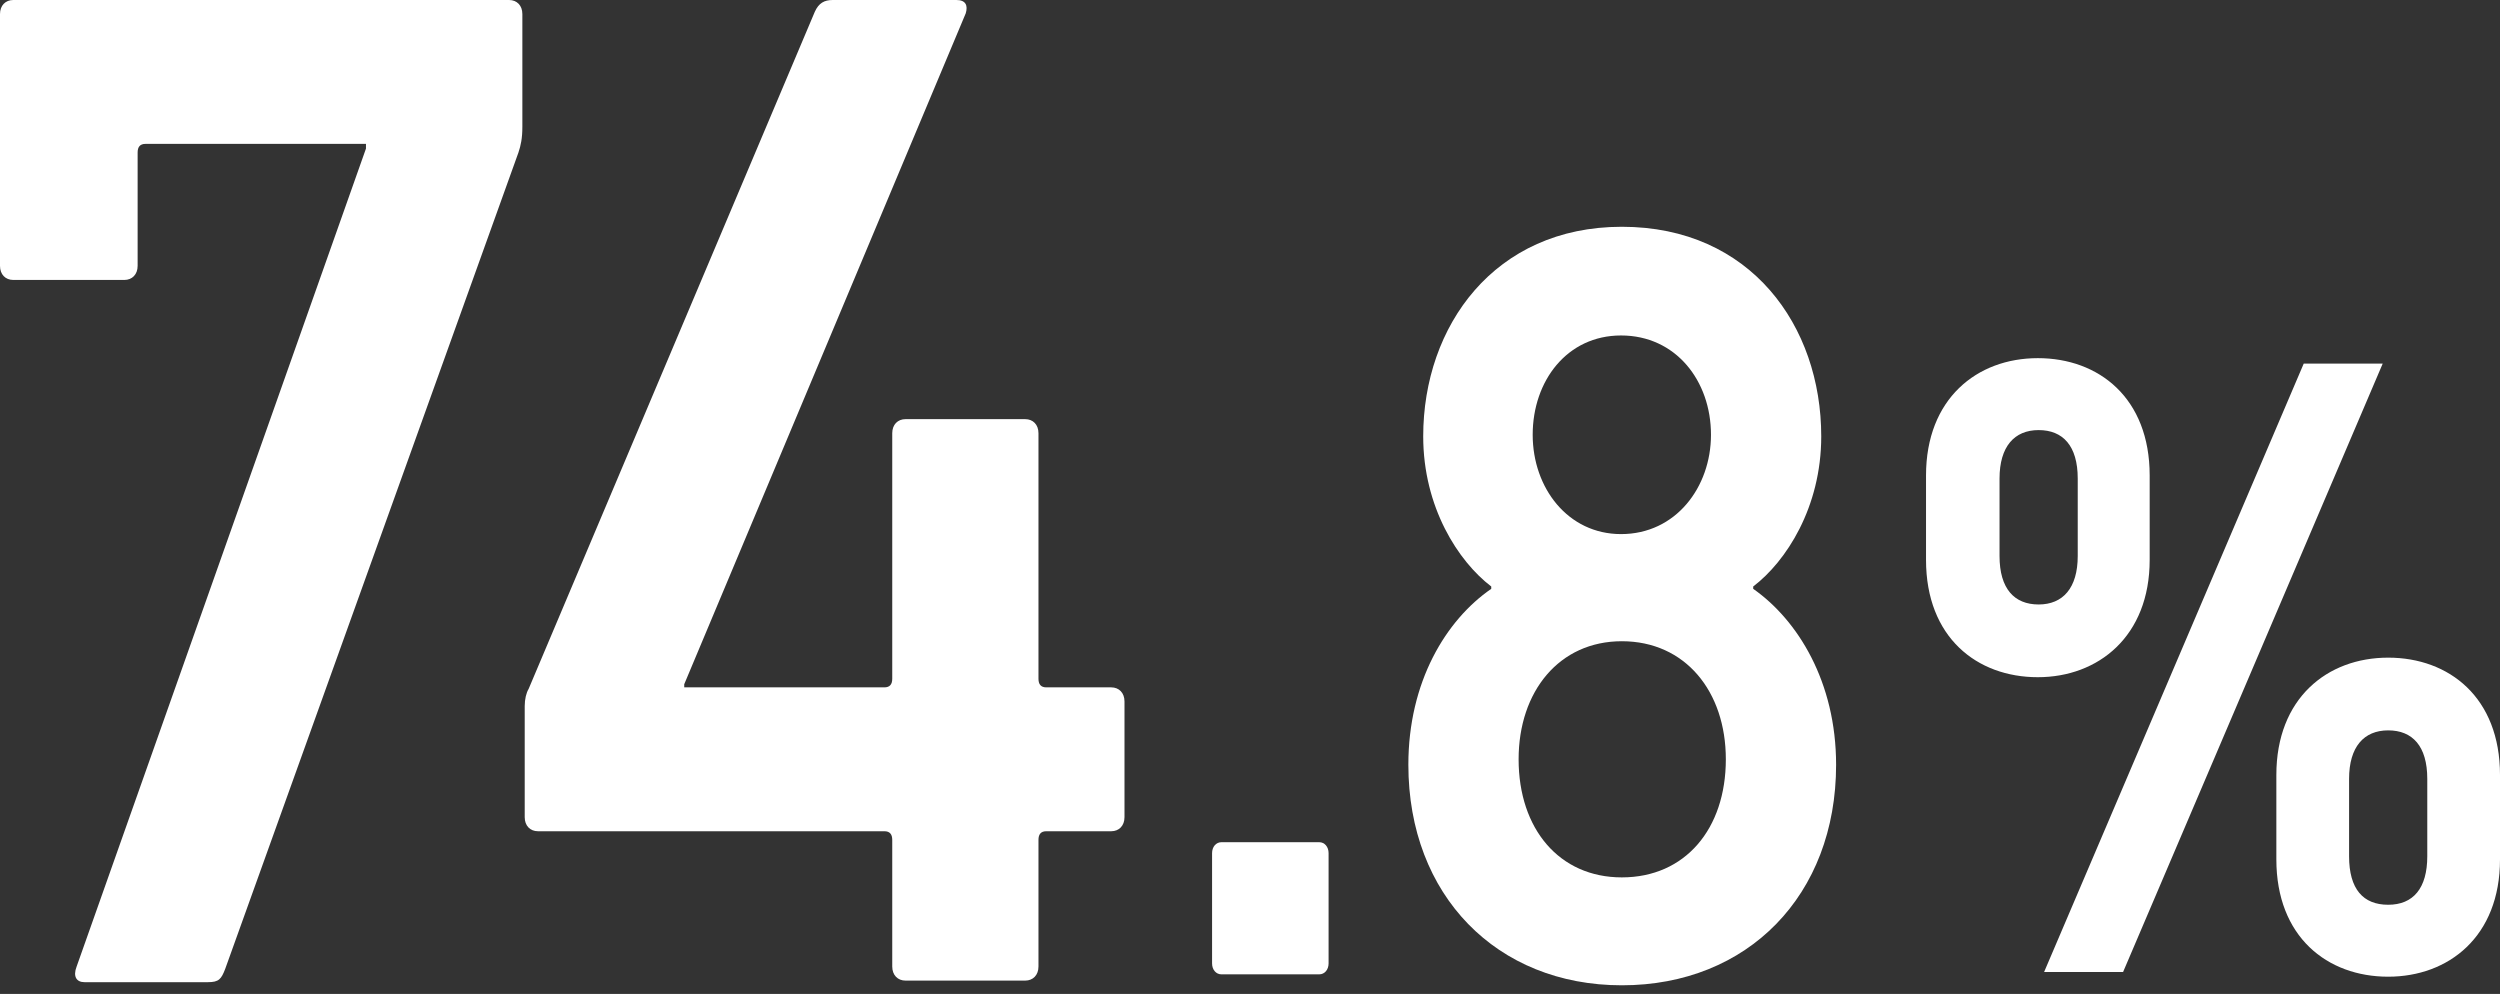 <?xml version="1.0" encoding="utf-8"?>
<!-- Generator: Adobe Illustrator 28.0.0, SVG Export Plug-In . SVG Version: 6.00 Build 0)  -->
<svg version="1.1" id="_レイヤー_2" xmlns="http://www.w3.org/2000/svg" xmlns:xlink="http://www.w3.org/1999/xlink" x="0px"
	 y="0px" viewBox="0 0 319.7 127.1" style="enable-background:new 0 0 319.7 127.1;" xml:space="preserve">
<rect x="0" y="0" width="319.7" height="127.1" fill="#333333" stroke="none"/>
<style type="text/css">
	.st0{display:none;fill:none;}
	.st1{fill:#FFFFFF;}
</style>
<rect x="260.8" y="197.4" class="st0" width="370" height="158.1"/>
<g>
	<path class="st1" d="M260.6,86.6c-7.8,0-14.3-5.1-14.3-15V60.8c0-9.8,6.5-15,14.3-15c7.8,0,14.3,5.1,14.3,15v10.8
		C274.9,81.4,268.3,86.6,260.6,86.6z M265.7,61.2c0-4.2-1.9-6.2-5-6.2s-5,2.1-5,6.2v9.9c0,4.2,1.9,6.2,5,6.2s5-2.1,5-6.2V61.2z
		 M271.5,124.3h-10.1l33.2-77.8h10.1L271.5,124.3z M305.4,124.9c-7.8,0-14.3-5.1-14.3-15V99.1c0-9.8,6.5-15,14.3-15
		s14.3,5.1,14.3,15v10.8C319.7,119.8,313.1,124.9,305.4,124.9z M310.4,99.6c0-4.2-1.9-6.2-5-6.2s-5,2.1-5,6.2v9.9
		c0,4.2,1.8,6.2,5,6.2s5-2.1,5-6.2V99.6z"/>
	<path class="st1" d="M46.8,19v-0.6H18.6c-0.7,0-1,0.4-1,1.1V34c0,1.1-0.7,1.8-1.7,1.8H1.7c-1,0-1.7-0.7-1.7-1.8V1.8
		C0,0.7,0.7,0,1.7,0h63.4c1,0,1.7,0.7,1.7,1.8v14.4c0,1.5-0.2,2.4-0.5,3.3L28.8,123.9c-0.5,1.3-0.8,1.7-2.2,1.7H10.8
		c-1,0-1.5-0.7-1-2L46.8,19z"/>
	<path class="st1" d="M67.1,104.5V90.3c0-0.9,0.2-1.7,0.5-2.2l36.6-86.6c0.5-1.1,1.2-1.5,2.3-1.5h15.8c1.2,0,1.5,0.7,1.2,1.7
		l-36,85.8v0.4h25.6c0.7,0,1-0.4,1-1.1V55.4c0-1.1,0.7-1.8,1.7-1.8h15.3c1,0,1.7,0.7,1.7,1.8v31.4c0,0.7,0.3,1.1,1,1.1h8.3
		c1,0,1.7,0.7,1.7,1.8v14.8c0,1.1-0.7,1.8-1.7,1.8h-8.3c-0.7,0-1,0.4-1,1.1v16.2c0,1.1-0.7,1.8-1.7,1.8h-15.3c-1,0-1.7-0.7-1.7-1.8
		v-16.2c0-0.7-0.3-1.1-1-1.1H68.8C67.8,106.3,67.1,105.6,67.1,104.5L67.1,104.5z"/>
	<g>
		<path class="st1" d="M155,109.1c0-0.8,0.5-1.4,1.2-1.4h12.5c0.7,0,1.2,0.6,1.2,1.4v14.1c0,0.8-0.5,1.4-1.2,1.4h-12.5
			c-0.7,0-1.2-0.6-1.2-1.4V109.1z"/>
		<path class="st1" d="M190.7,75.3v-0.3c-4.2-3.2-8.7-10.1-8.7-19.2c0-14.1,9.1-26.8,25.4-26.8c16.5,0,25.5,12.7,25.5,26.8
			c0,9.1-4.5,16-8.7,19.2v0.3c5.7,4,10.6,11.9,10.6,22.5c0,16.7-11.3,28.2-27.4,28.2c-16,0-27.3-11.5-27.3-28.2
			C180.1,87.2,184.9,79.3,190.7,75.3z M207.4,112.2c8.1,0,13.3-6.2,13.3-15.1c0-8.7-5.2-15.1-13.3-15.1c-8,0-13.2,6.4-13.2,15.1
			C194.2,106,199.4,112.2,207.4,112.2z M218.8,55.6c0-6.9-4.5-12.7-11.5-12.7c-6.9,0-11.3,5.8-11.3,12.7c0,6.8,4.5,12.7,11.3,12.7
			C214.3,68.3,218.8,62.3,218.8,55.6z"/>
	</g>
</g>
</svg>
